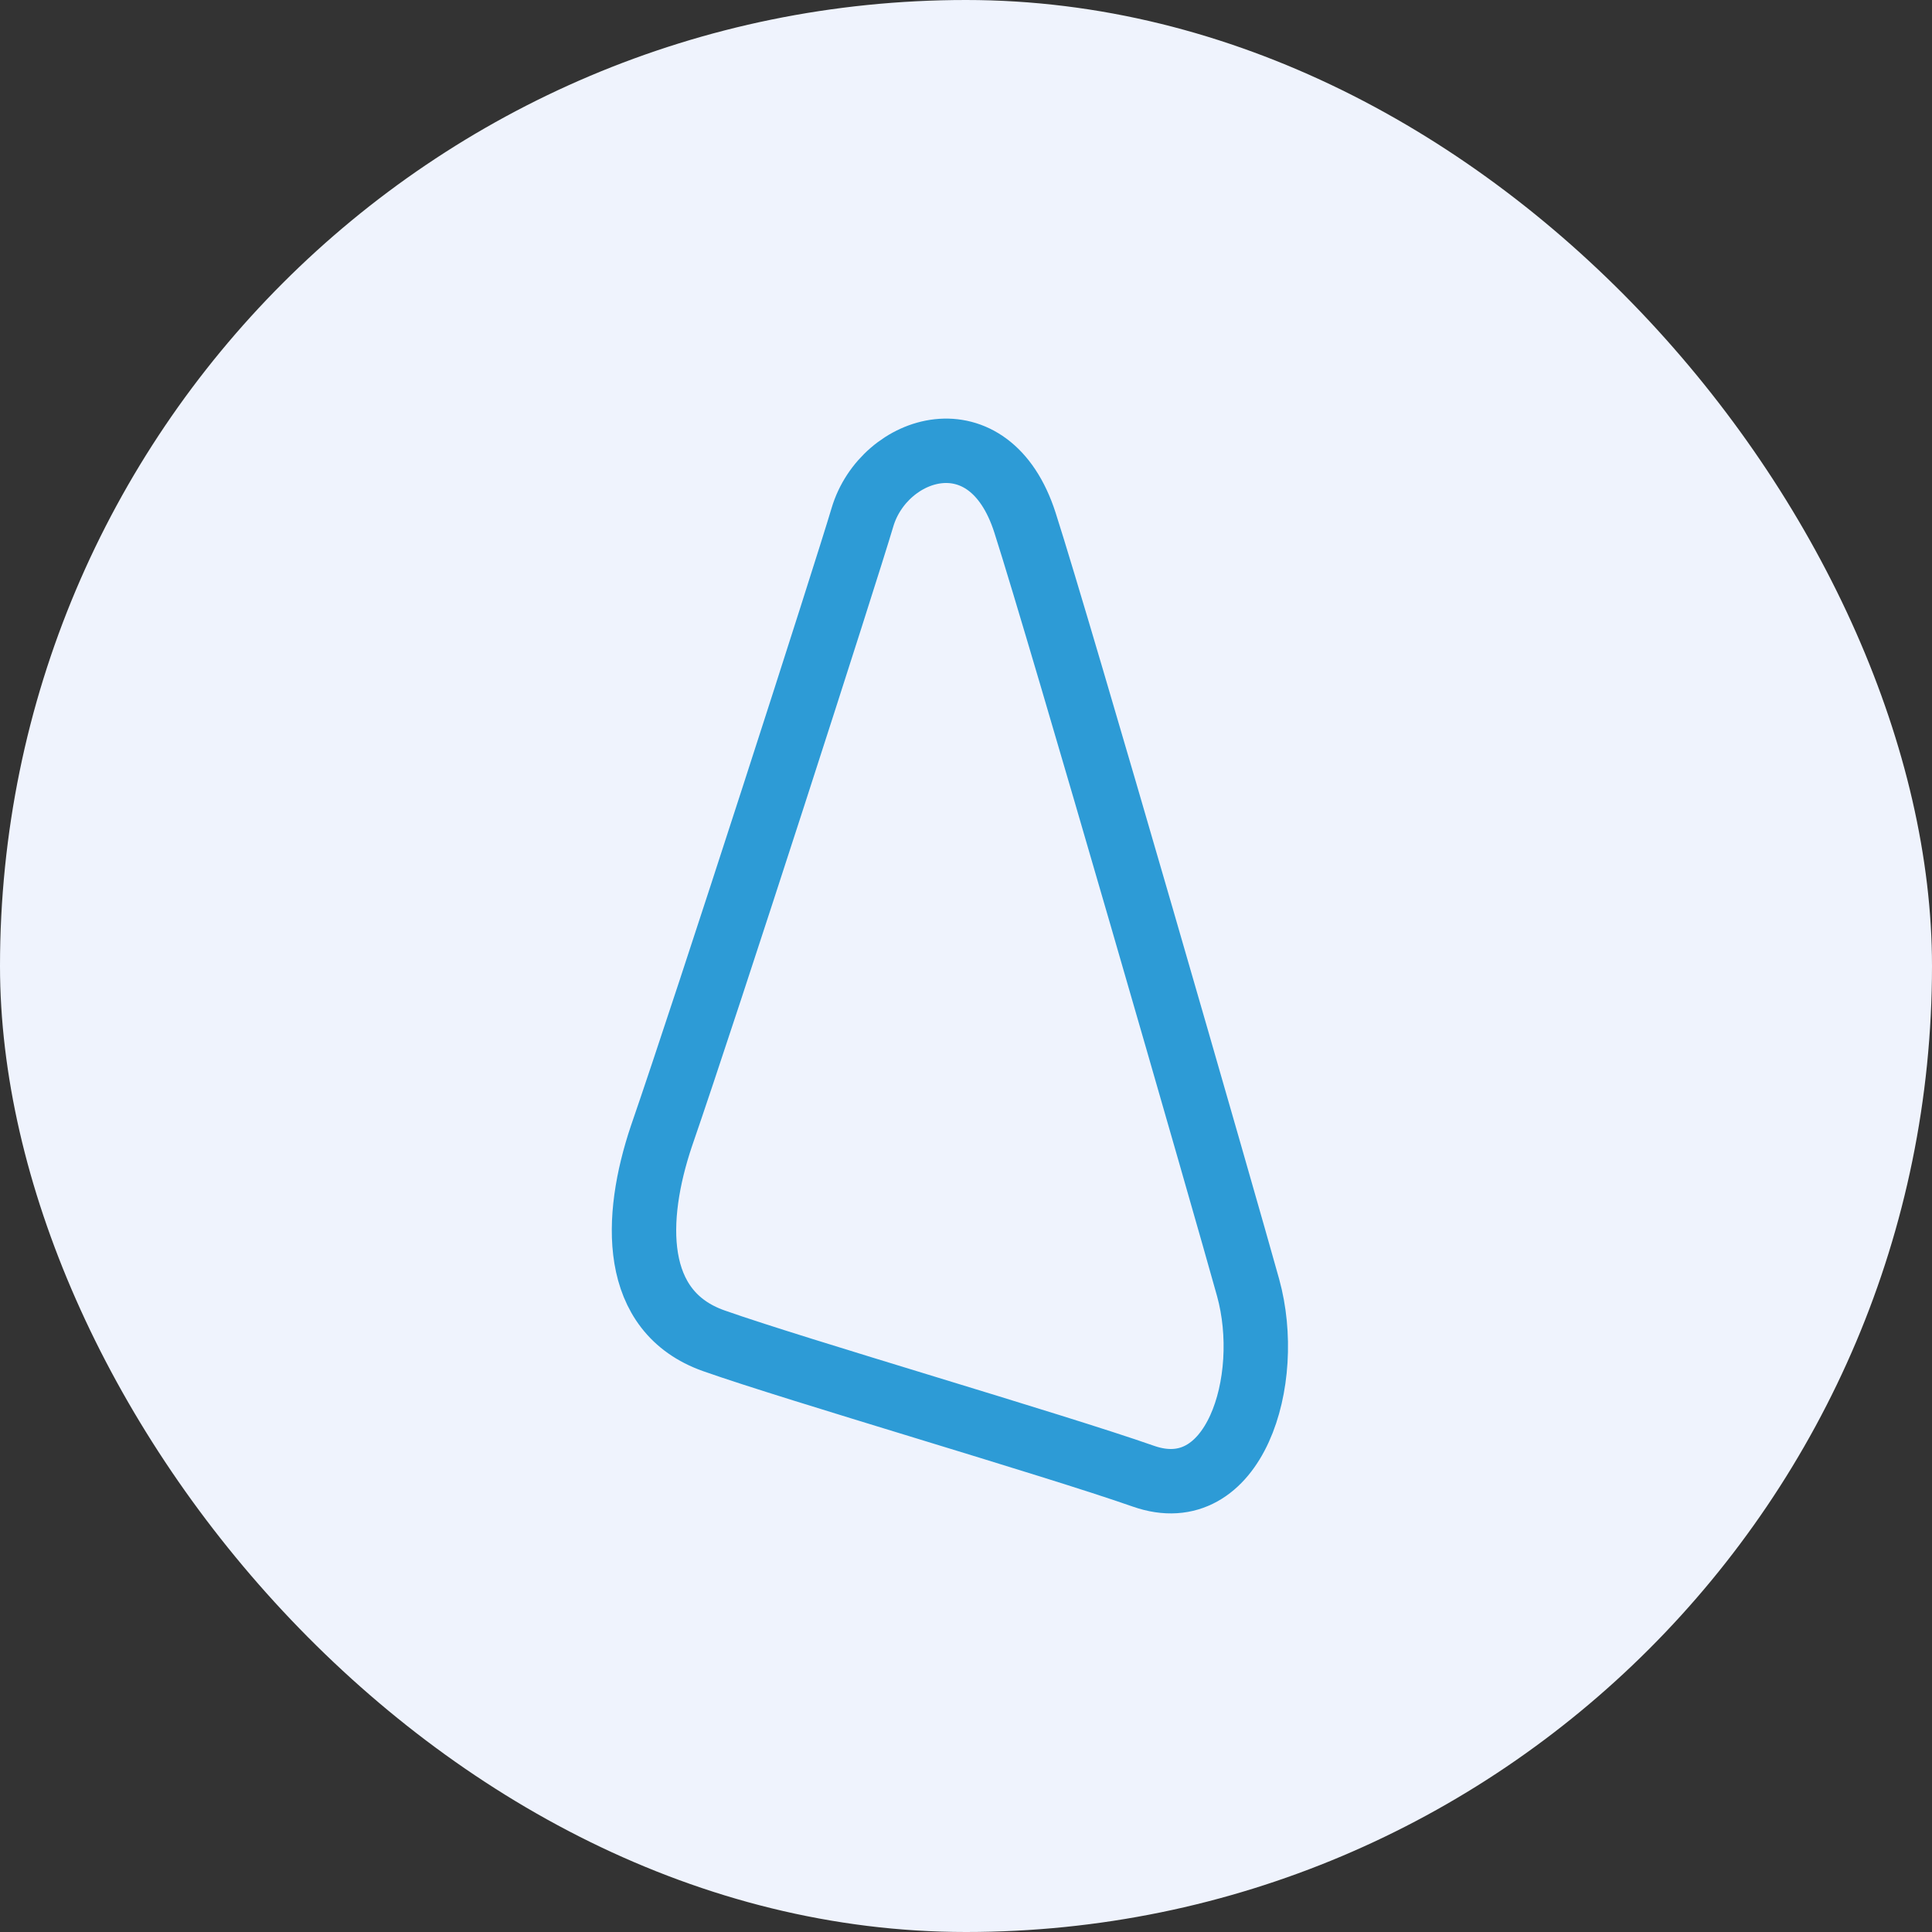 <svg xmlns="http://www.w3.org/2000/svg" width="60" height="60" viewBox="0 0 60 60" fill="none"><rect x="0" y="0" width="60" height="60" fill="#333333" stroke="none"/><rect width="60" height="60" rx="30" fill="#EFF3FD"></rect><path d="M26.784 16.065C26.264 17.821 21.994 31.079 20.54 35.286C19.681 37.843 19.599 40.73 22.165 41.638C24.731 42.545 32.687 44.855 35.51 45.845C38.333 46.835 39.559 42.875 38.761 39.988C38.076 37.513 32.954 19.728 31.831 16.23C30.719 12.766 27.444 13.838 26.784 16.065Z" stroke="#2D9BD6" stroke-width="2"></path></svg>